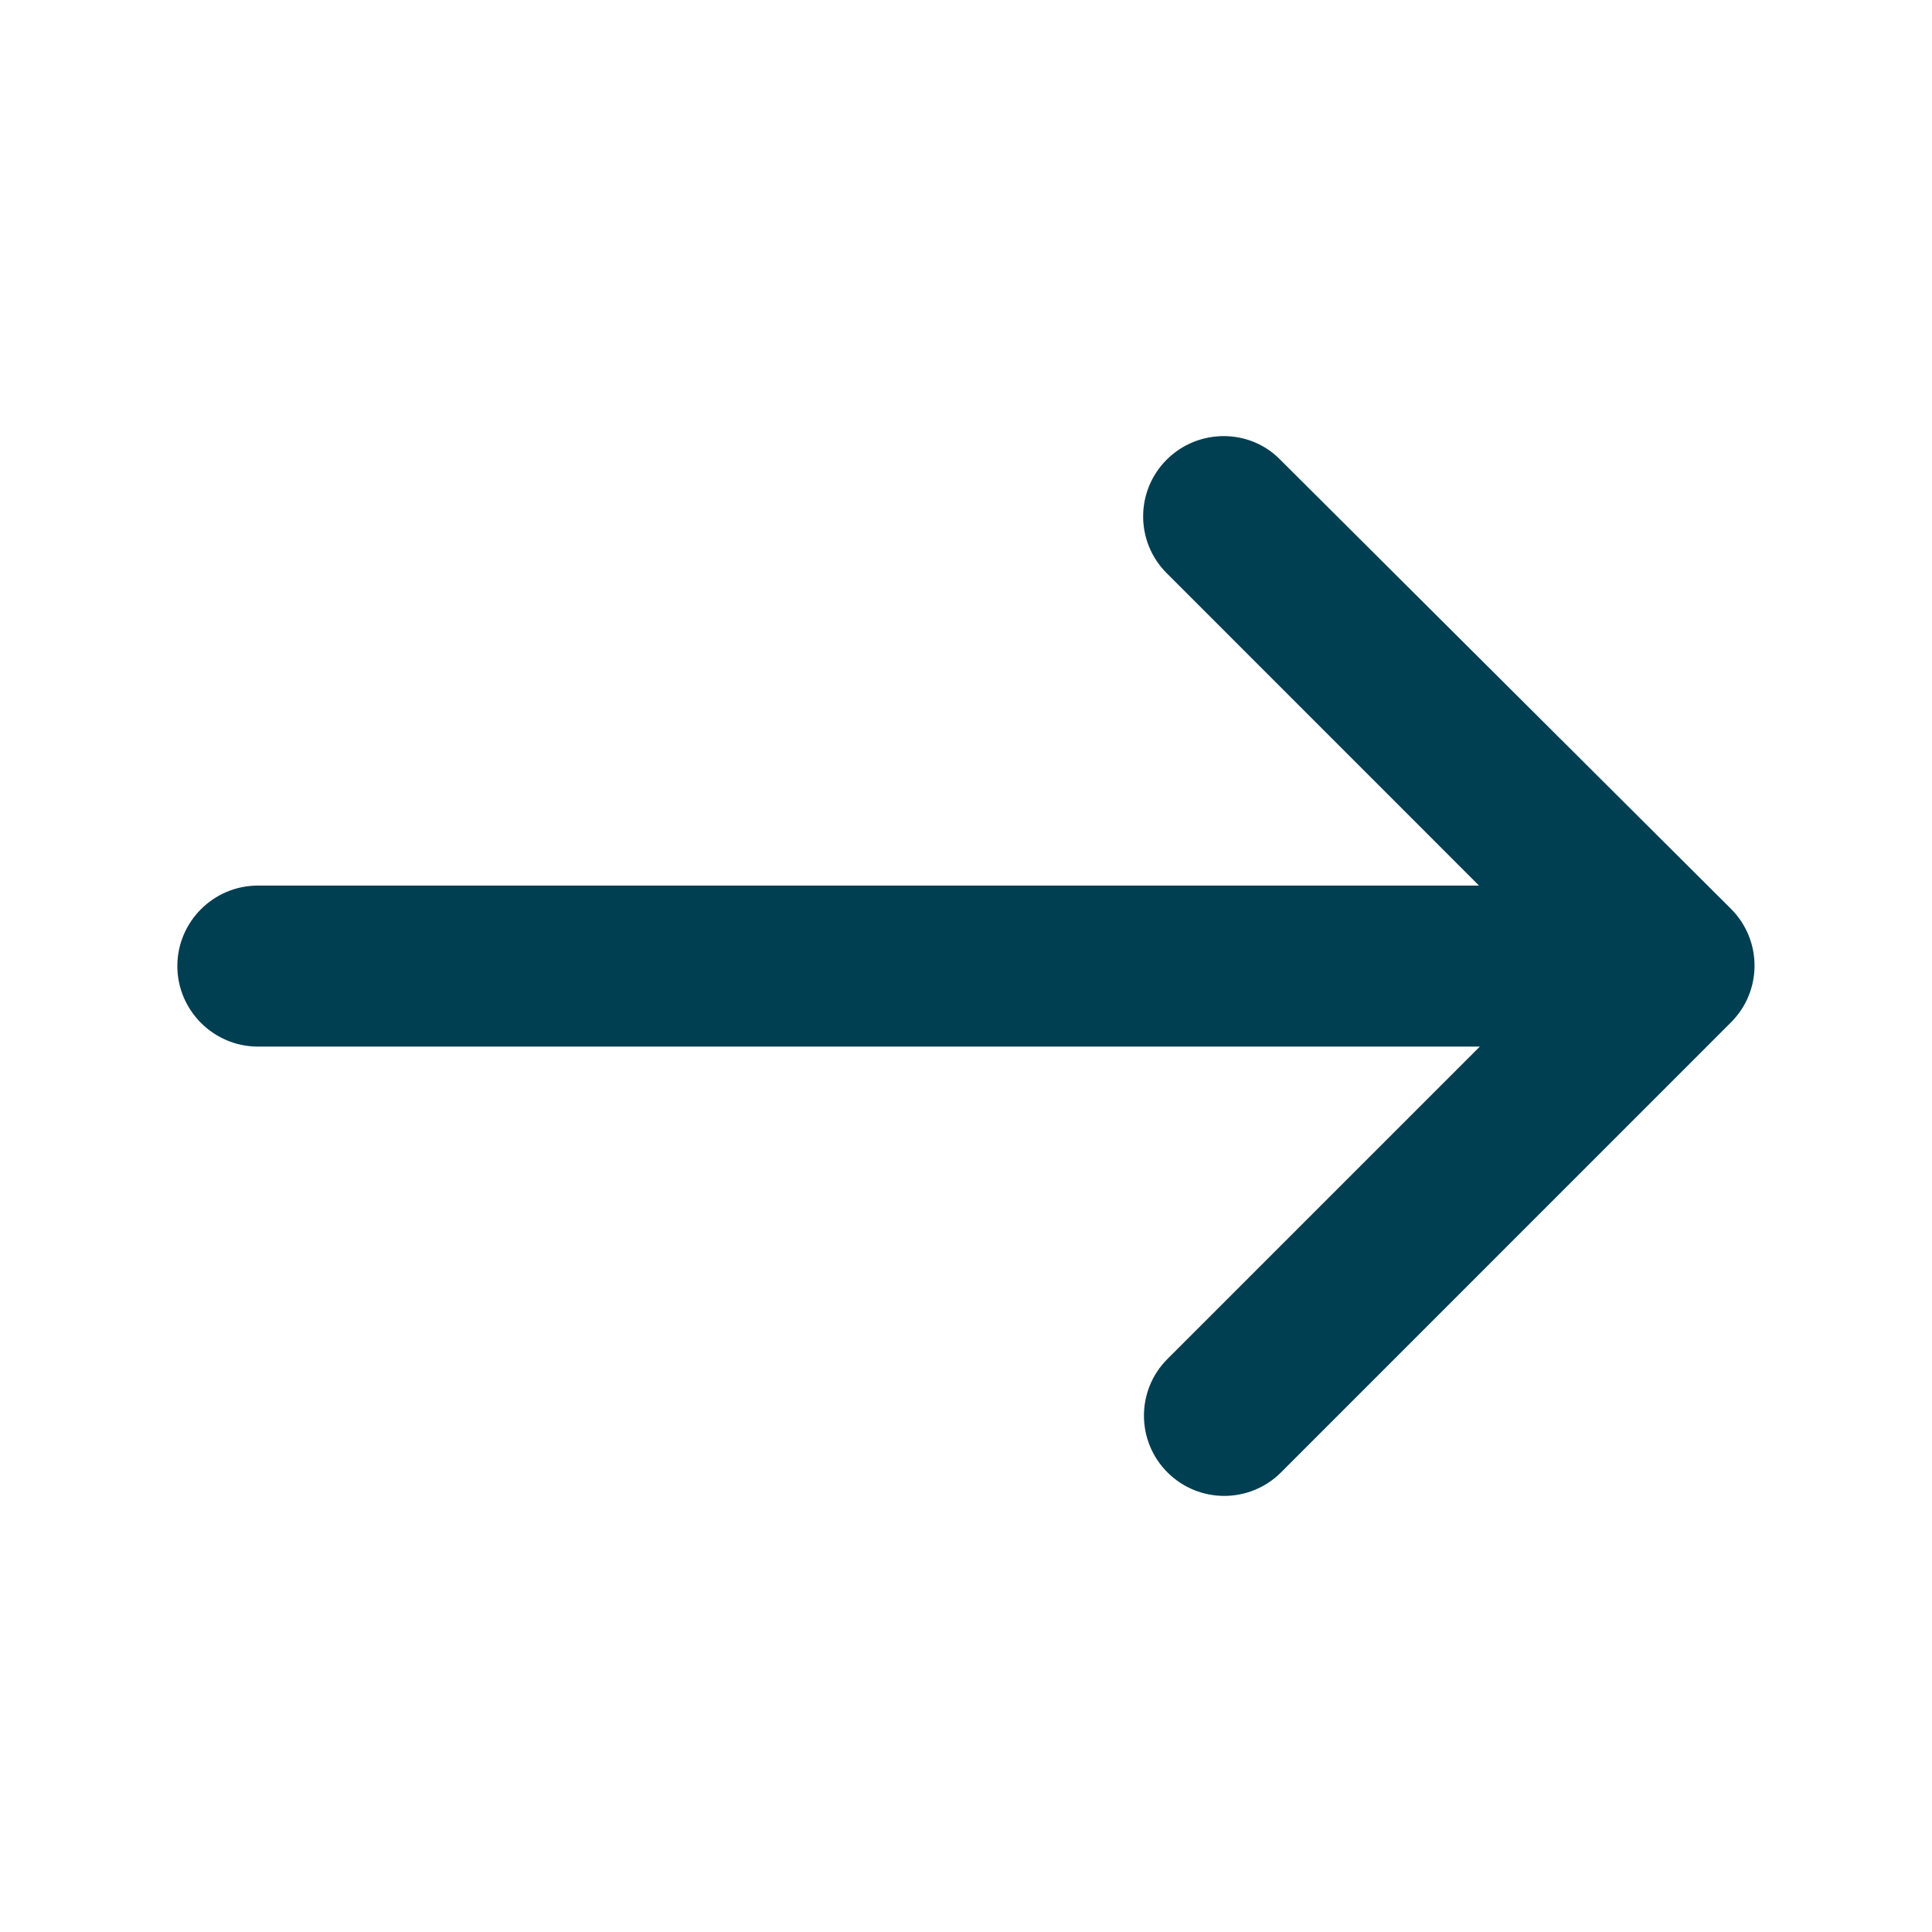 <svg width="24" height="24" viewBox="0 0 24 24" fill="none" xmlns="http://www.w3.org/2000/svg">
<path d="M14.493 5.71C14.103 6.1 14.103 6.73 14.493 7.12L18.373 11.001H3.203C2.653 11.001 2.203 11.45 2.203 12.001C2.203 12.55 2.653 13.001 3.203 13.001H18.383L14.503 16.881C14.113 17.27 14.113 17.901 14.503 18.291C14.893 18.68 15.523 18.68 15.913 18.291L21.503 12.7C21.893 12.31 21.893 11.681 21.503 11.29L15.903 5.71C15.523 5.32 14.883 5.32 14.493 5.71Z" fill="#003E52"/>
</svg>
